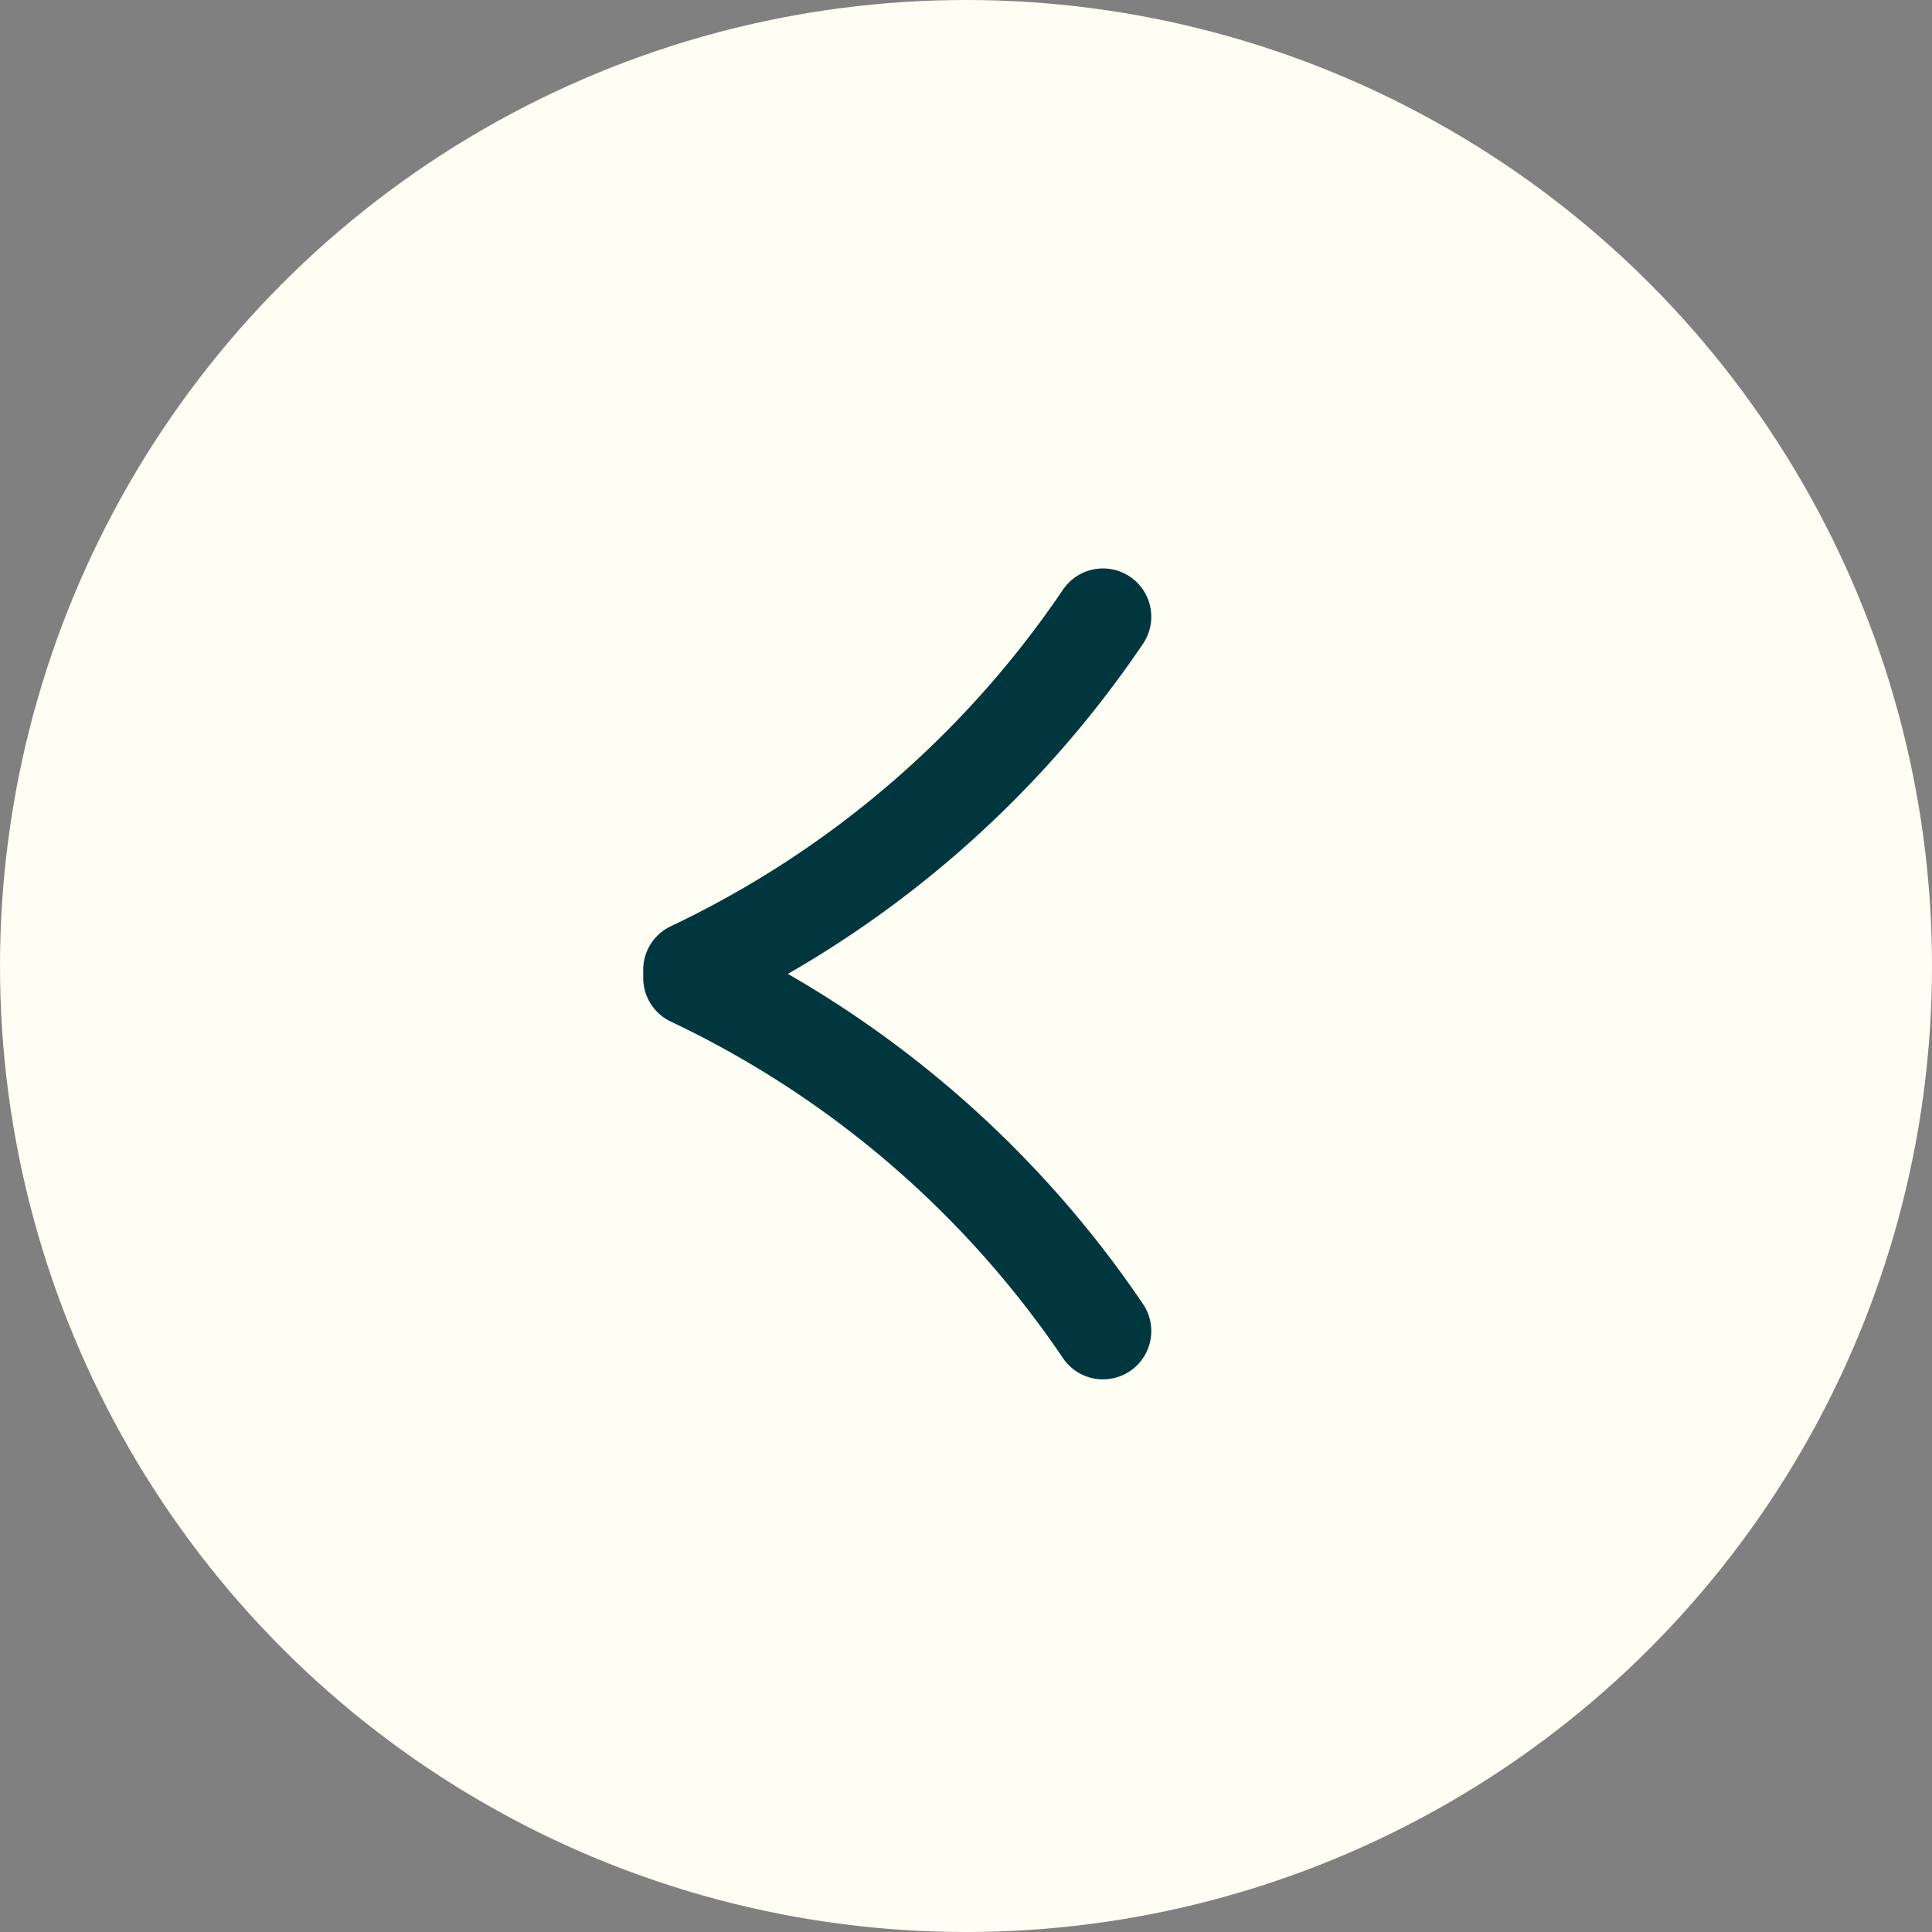 <svg xmlns="http://www.w3.org/2000/svg" xmlns:xlink="http://www.w3.org/1999/xlink" width="40" height="40" viewBox="0 0 40 40">
  <rect x="0" y="0" width="40" height="40" fill="#808080" stroke="none"/>
  <defs>
    <clipPath id="clip-path">
      <path id="Path_6310" data-name="Path 6310" d="M0,0H20V13.153H0Z" fill="none"/>
    </clipPath>
  </defs>
  <g id="Group_10483" data-name="Group 10483" transform="translate(-212 -705.682)">
    <circle id="Ellipse_454" data-name="Ellipse 454" cx="20" cy="20" r="20" transform="translate(212 705.682)" fill="#fffef5" style="mix-blend-mode: overlay;isolation: isolate"/>
    <g id="Group_10254" data-name="Group 10254" transform="translate(224 735.846) rotate(-90)">
      <g id="Group_10253" data-name="Group 10253" clip-path="url(#clip-path)">
        <g id="Group_10251" data-name="Group 10251" transform="translate(2.606 2.317)">
          <path id="Path_6308" data-name="Path 6308" d="M0,8.519A21.292,21.292,0,0,0,7.311,0" fill="none" stroke="#00373e" stroke-linecap="round" stroke-linejoin="round" stroke-width="2"/>
        </g>
        <g id="Group_10252" data-name="Group 10252" transform="translate(10.084 2.317)">
          <path id="Path_6309" data-name="Path 6309" d="M7.311,8.519A21.292,21.292,0,0,1,0,0" transform="translate(0)" fill="none" stroke="#00373e" stroke-linecap="round" stroke-linejoin="round" stroke-width="2"/>
        </g>
      </g>
    </g>
  </g>
</svg>
